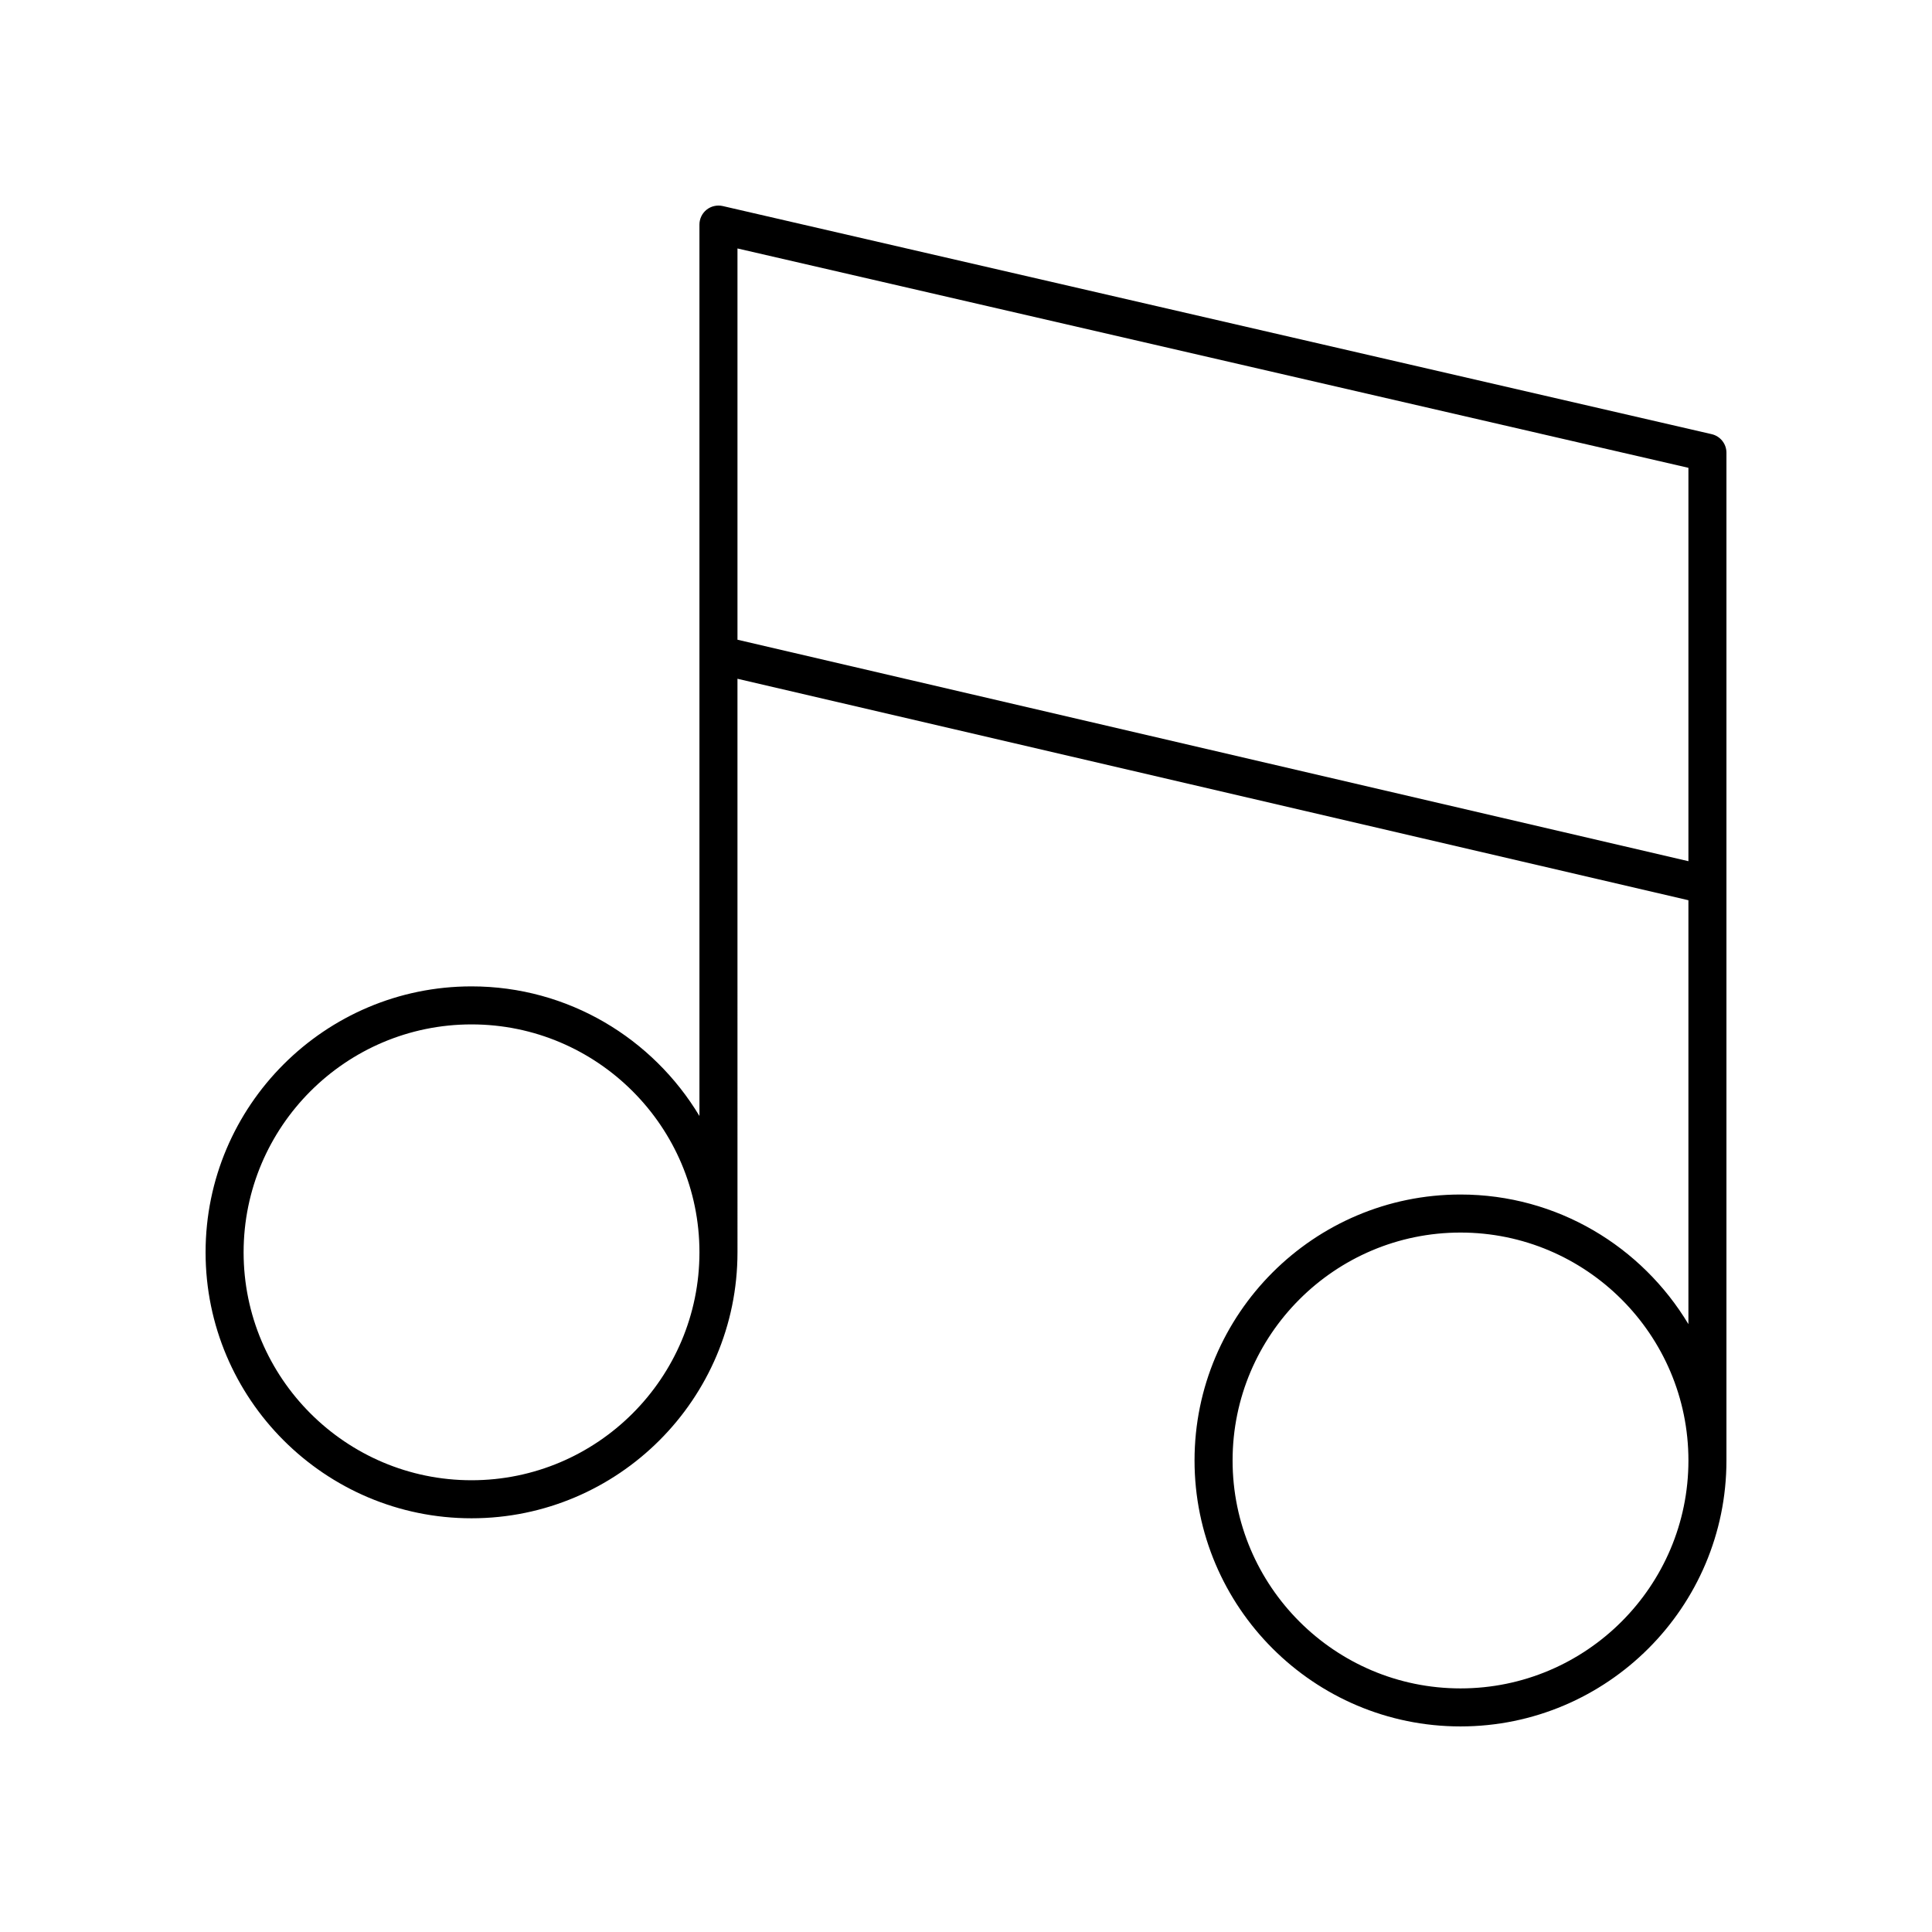 <?xml version="1.0" encoding="UTF-8"?>
<!-- Uploaded to: ICON Repo, www.svgrepo.com, Generator: ICON Repo Mixer Tools -->
<svg fill="#000000" width="800px" height="800px" version="1.1" viewBox="144 144 512 512" xmlns="http://www.w3.org/2000/svg">
 <path d="m597.62 259.06-262.09-60.457c-1.484-0.336-3.066 0.012-4.269 0.965-1.199 0.961-1.902 2.41-1.902 3.945v236.24c-12.332-20.535-34.754-34.352-60.402-34.352-38.863 0.004-70.477 31.617-70.477 70.48 0 38.863 31.617 70.48 70.48 70.48s70.48-31.617 70.48-70.48l-0.004-152 252.01 58.691v112.34c-12.332-20.535-34.754-34.352-60.402-34.352-38.863 0-70.48 31.617-70.48 70.48s31.617 70.48 70.48 70.48 70.48-31.617 70.48-70.48v-267.07c0-2.344-1.621-4.379-3.906-4.91zm-328.66 277.22c-33.305 0-60.402-27.094-60.402-60.402 0-33.305 27.098-60.402 60.402-60.402s60.402 27.098 60.402 60.402c0 33.309-27.094 60.402-60.402 60.402zm262.09 55.164c-33.305 0-60.402-27.098-60.402-60.402 0-33.305 27.098-60.402 60.402-60.402 33.305 0 60.402 27.098 60.402 60.402 0 33.305-27.098 60.402-60.402 60.402zm-191.61-277.91v-103.69l252.01 58.133v104.25z"/>
</svg>